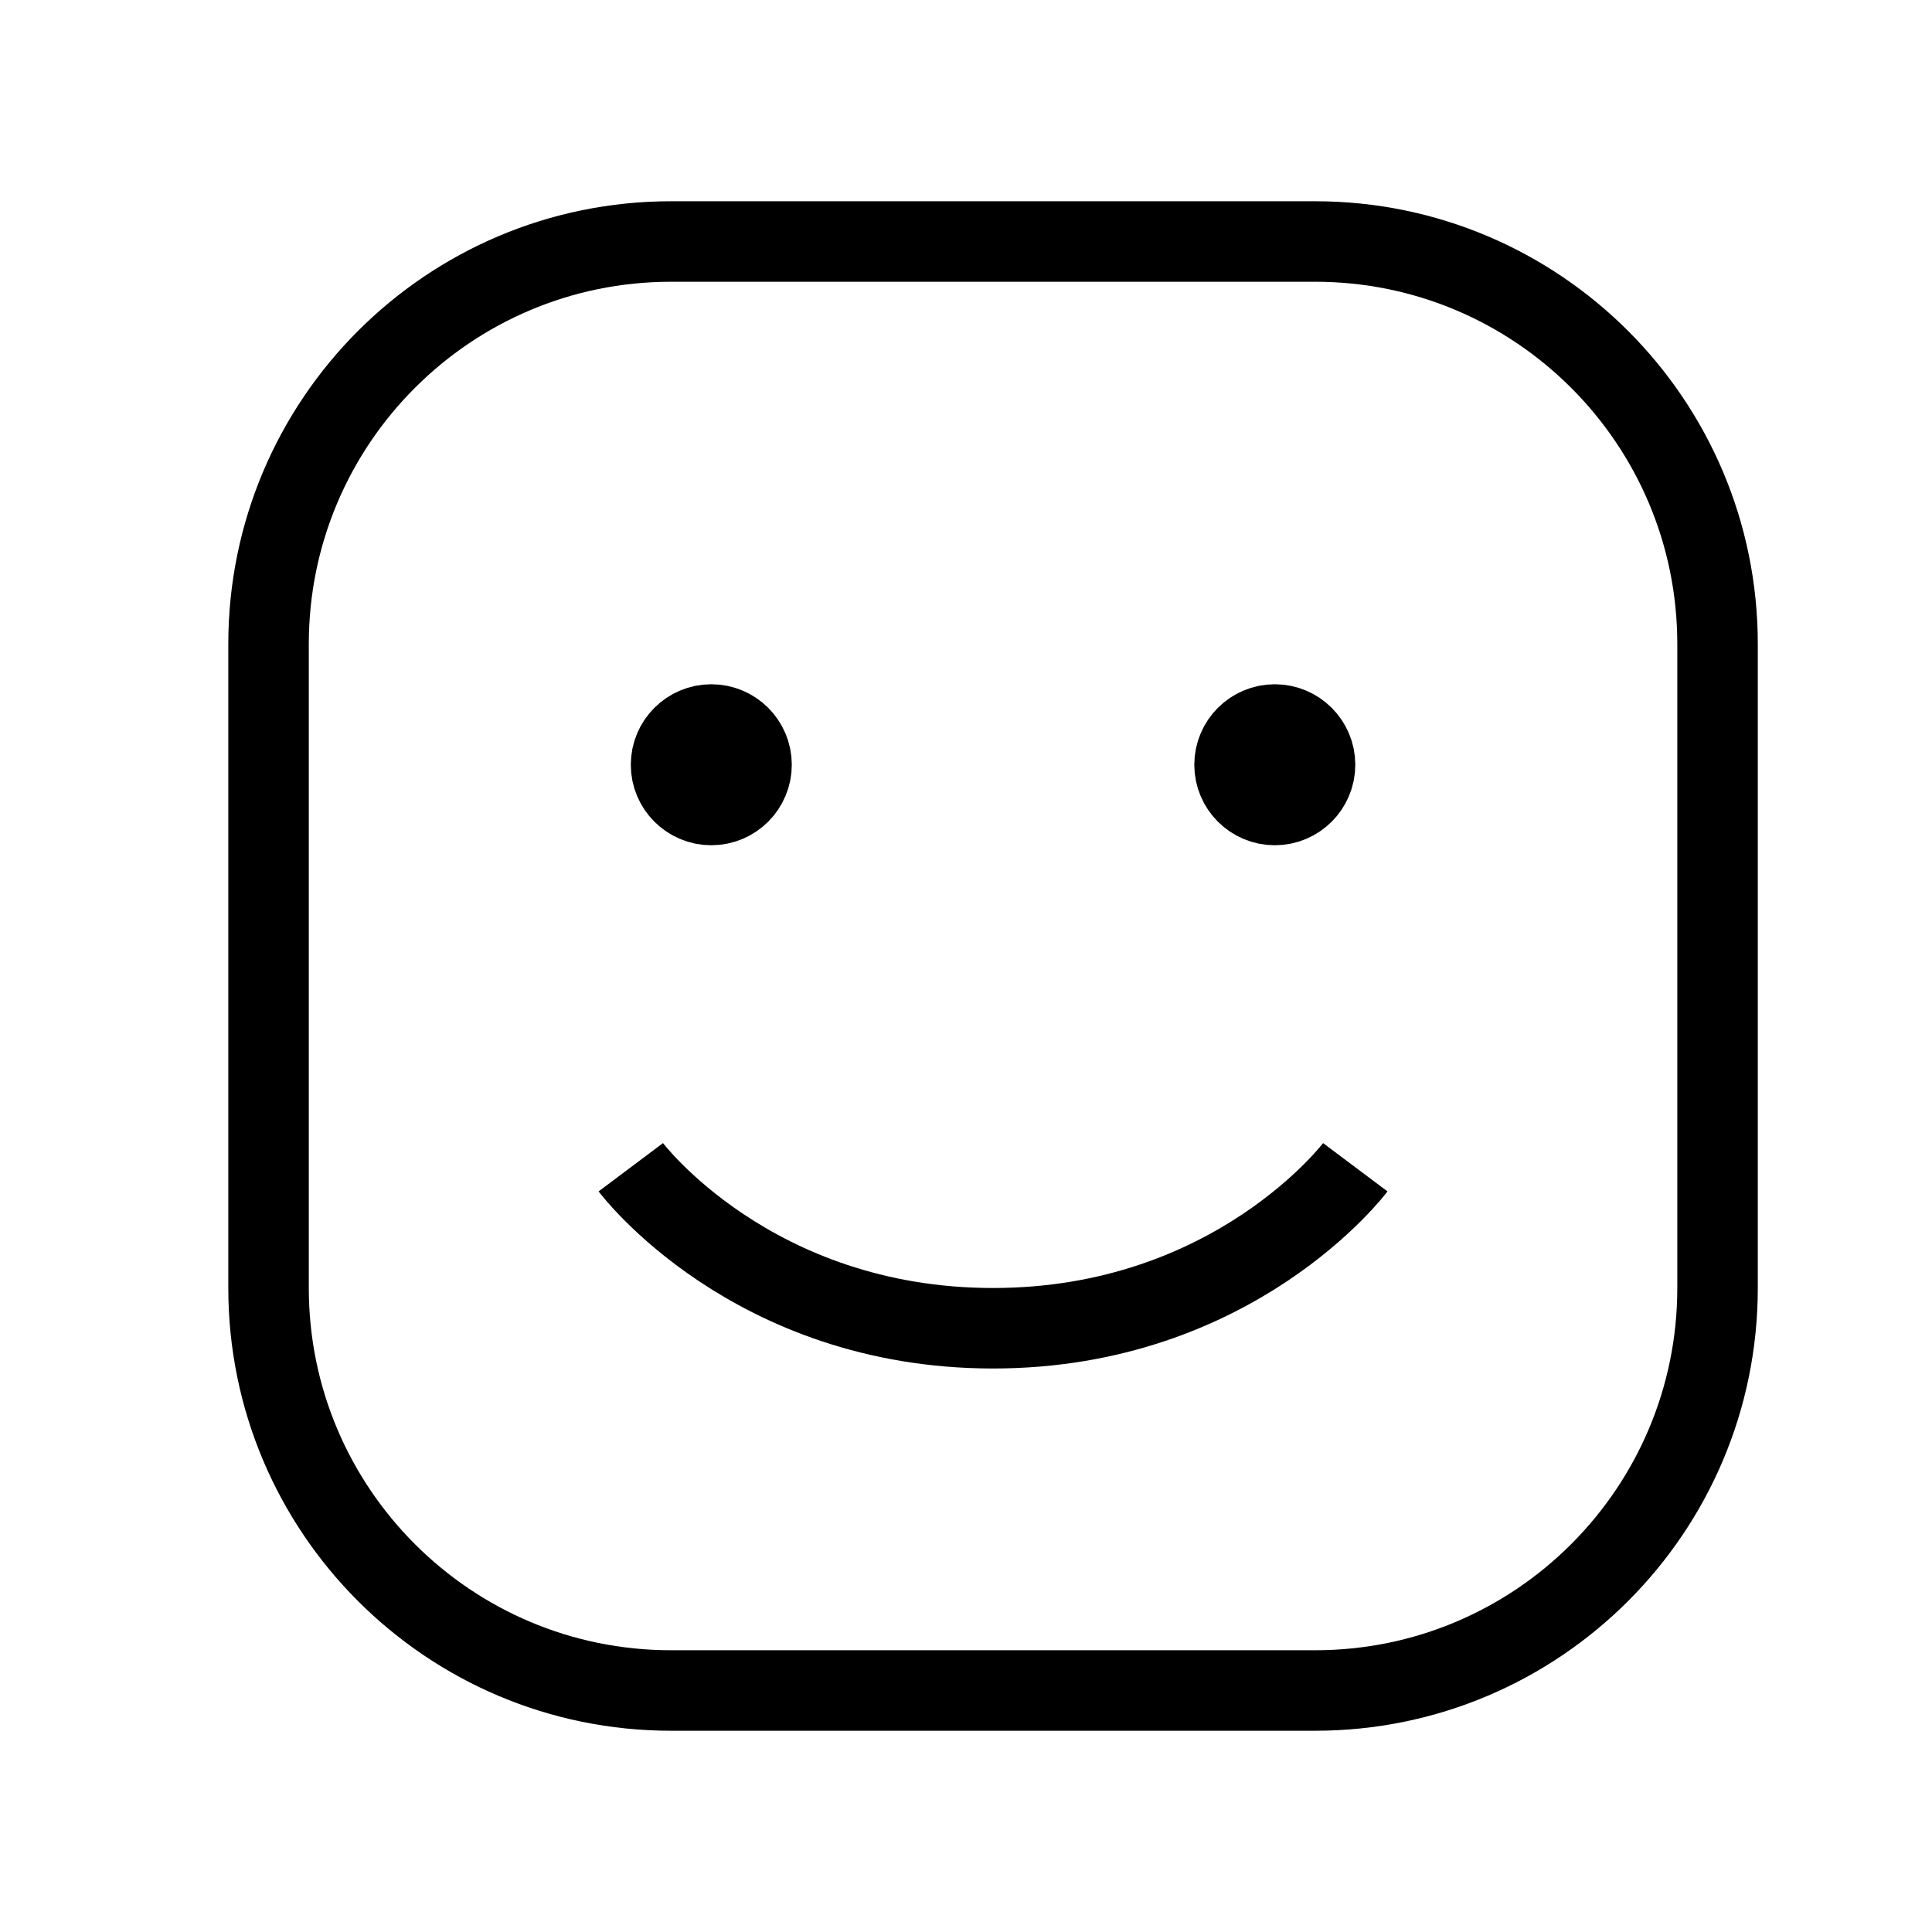 <svg id="img"  width="24" height="24" viewBox="0 0 24 24" stroke="currentColor" fill="none" xmlns="http://www.w3.org/2000/svg"><path d="M3.336 16V8C3.336 5.239 5.575 3 8.336 3H16.336C19.097 3 21.336 5.239 21.336 8V16C21.336 18.761 19.097 21 16.336 21H8.336C5.575 21 3.336 18.761 3.336 16Z"  strokeWidth="1.5"/>
<path d="M16.836 14.5C16.836 14.5 15.336 16.5 12.336 16.5C9.336 16.5 7.836 14.5 7.836 14.5"  strokeWidth="1.5" strokeLinecap="round" strokeLinejoin="round"/>
<path d="M8.836 10C8.56 10 8.336 9.776 8.336 9.5C8.336 9.224 8.56 9 8.836 9C9.112 9 9.336 9.224 9.336 9.5C9.336 9.776 9.112 10 8.836 10Z" fill="#11181C"  strokeWidth="1.5" strokeLinecap="round" strokeLinejoin="round"/>
<path d="M15.836 10C15.56 10 15.336 9.776 15.336 9.5C15.336 9.224 15.56 9 15.836 9C16.112 9 16.336 9.224 16.336 9.5C16.336 9.776 16.112 10 15.836 10Z" fill="#11181C"  strokeWidth="1.5" strokeLinecap="round" strokeLinejoin="round"/>
</svg>
